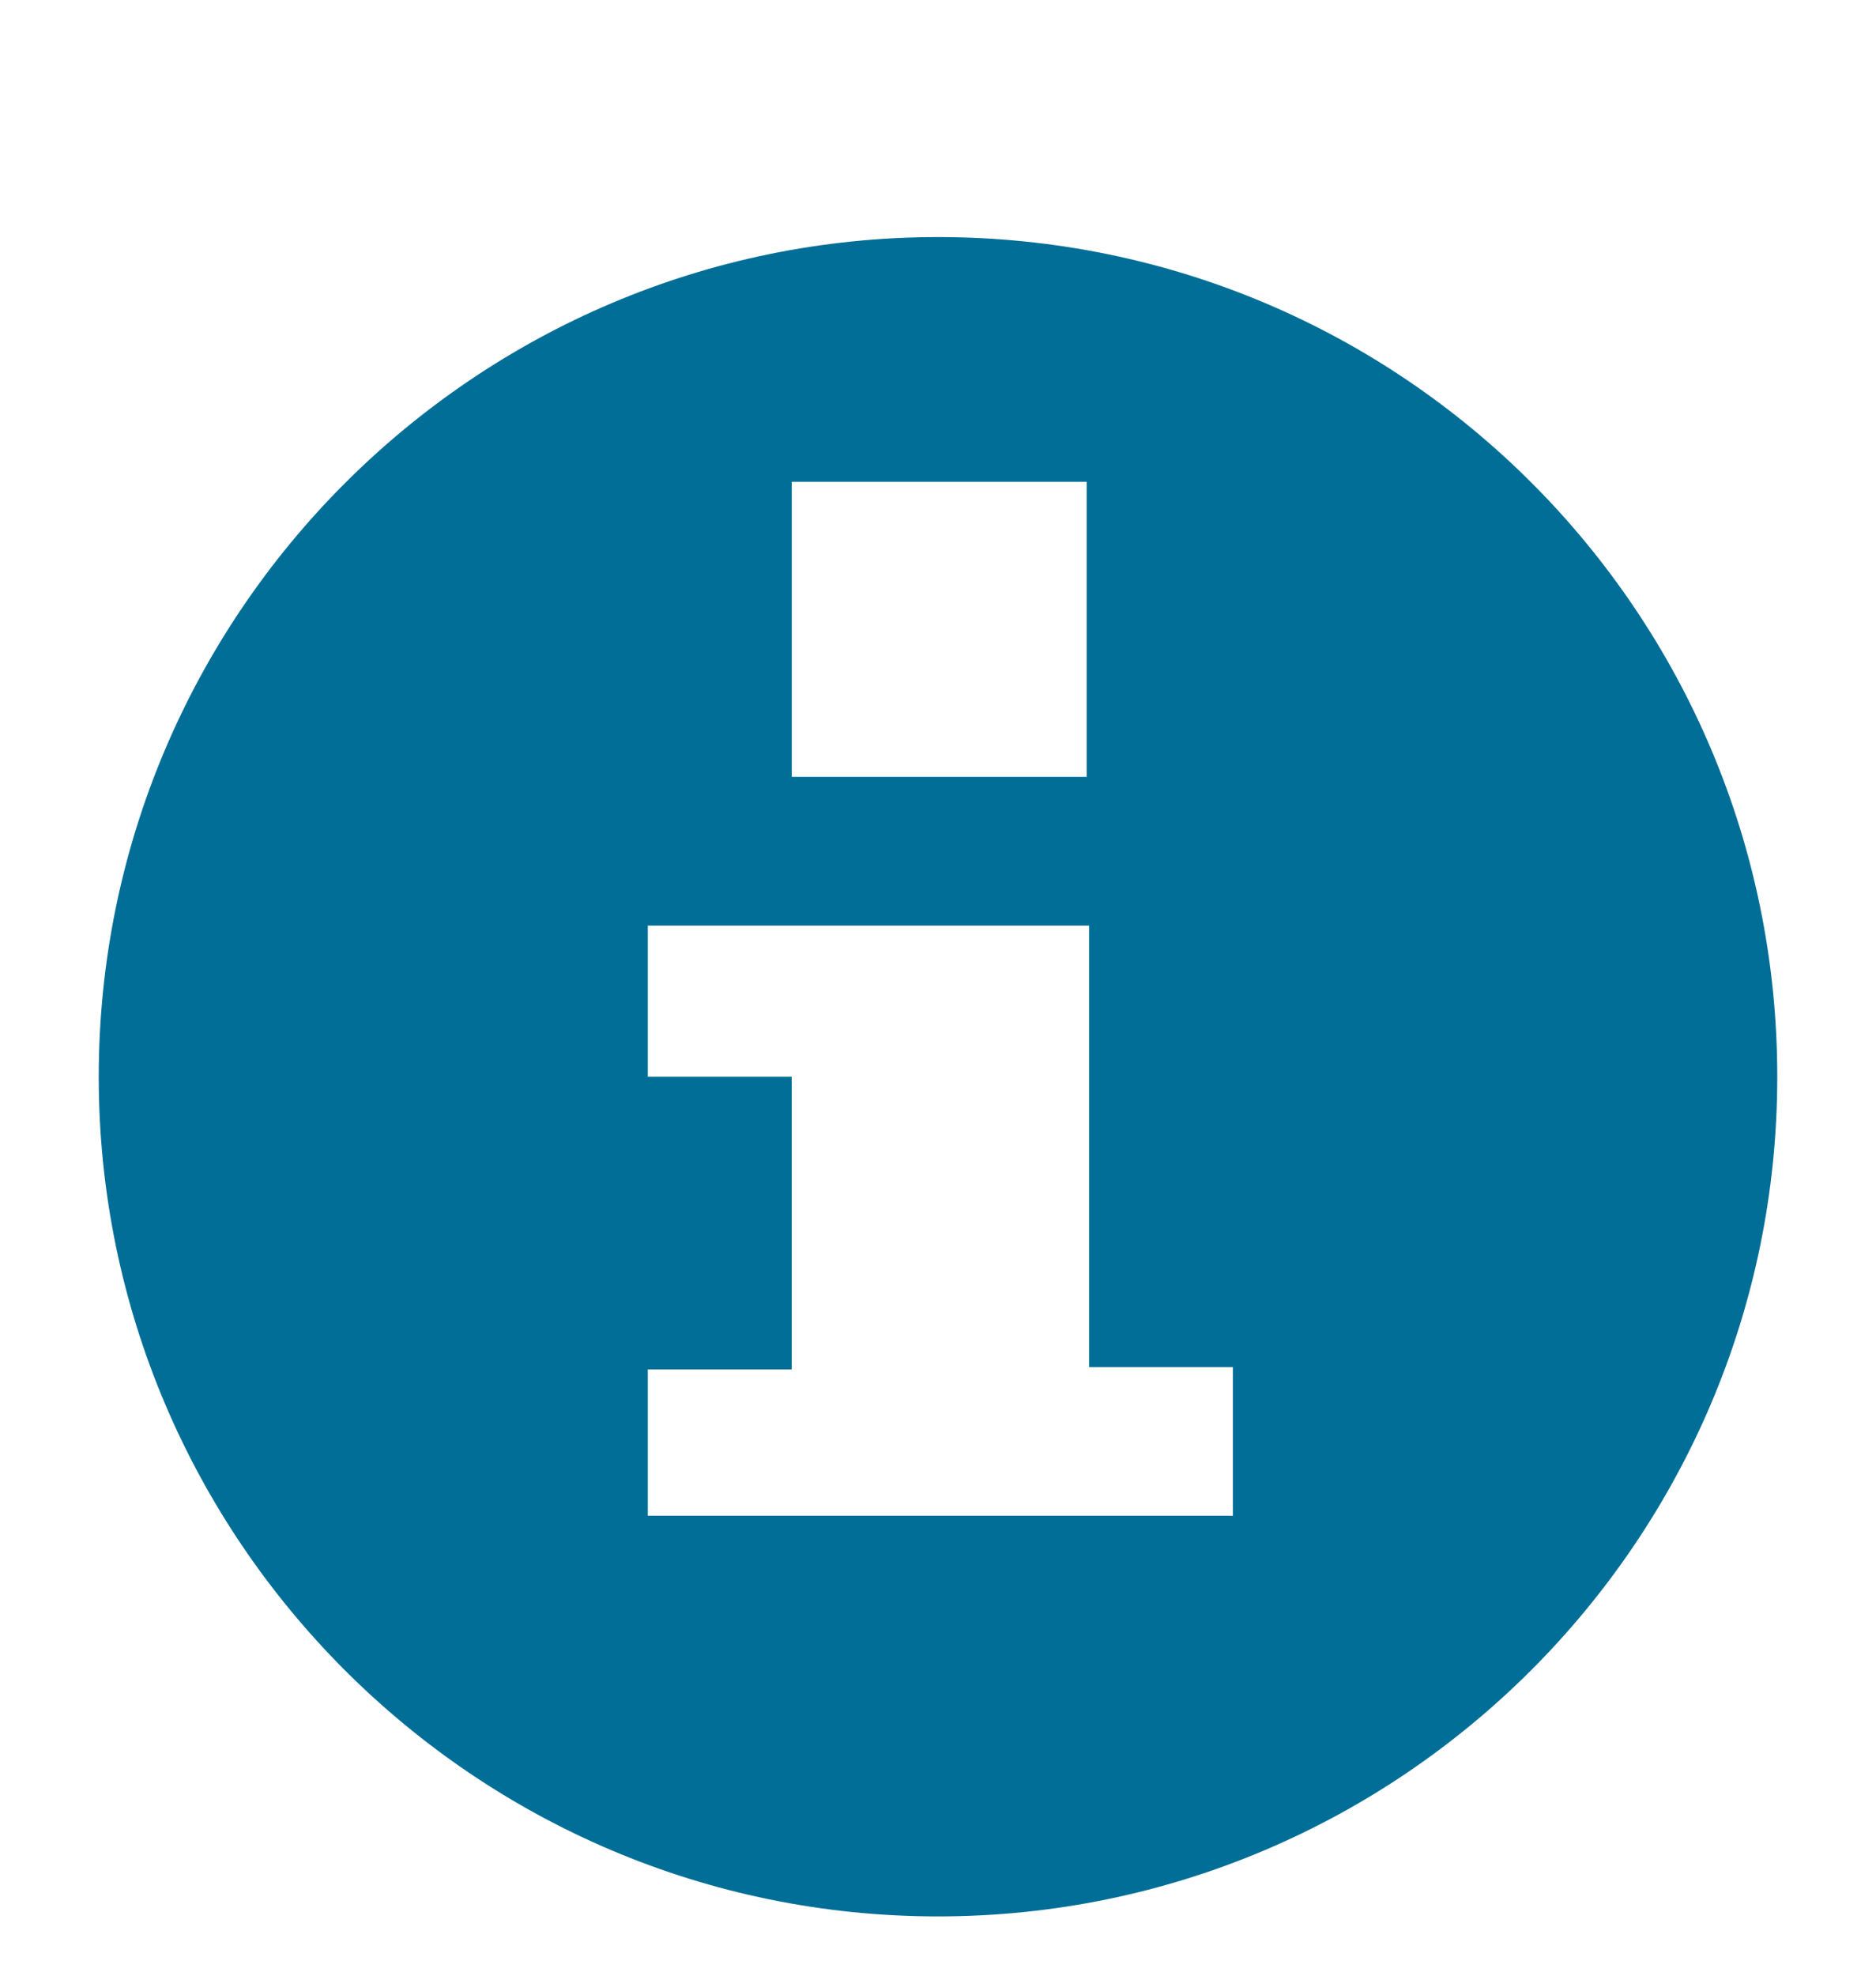 <svg xmlns="http://www.w3.org/2000/svg" width="19" height="20" viewBox="0 0 19 20" fill="none">
	<path fill-rule="evenodd" clip-rule="evenodd" d="M9.5 2.4C4.813 2.4 1 6.213 1 10.9C1 15.587 4.813 19.4 9.5 19.4C14.187 19.4 18 15.587 18 10.9C18 6.213 14.211 2.4 9.5 2.4ZM8.019 4.877H11.006V7.864H8.019V4.877ZM6.561 13.863V15.344H12.439L12.487 15.345V13.839H11.03V9.37H6.561V10.9H8.018V13.863H6.561Z" fill="#006E96"/>
</svg>